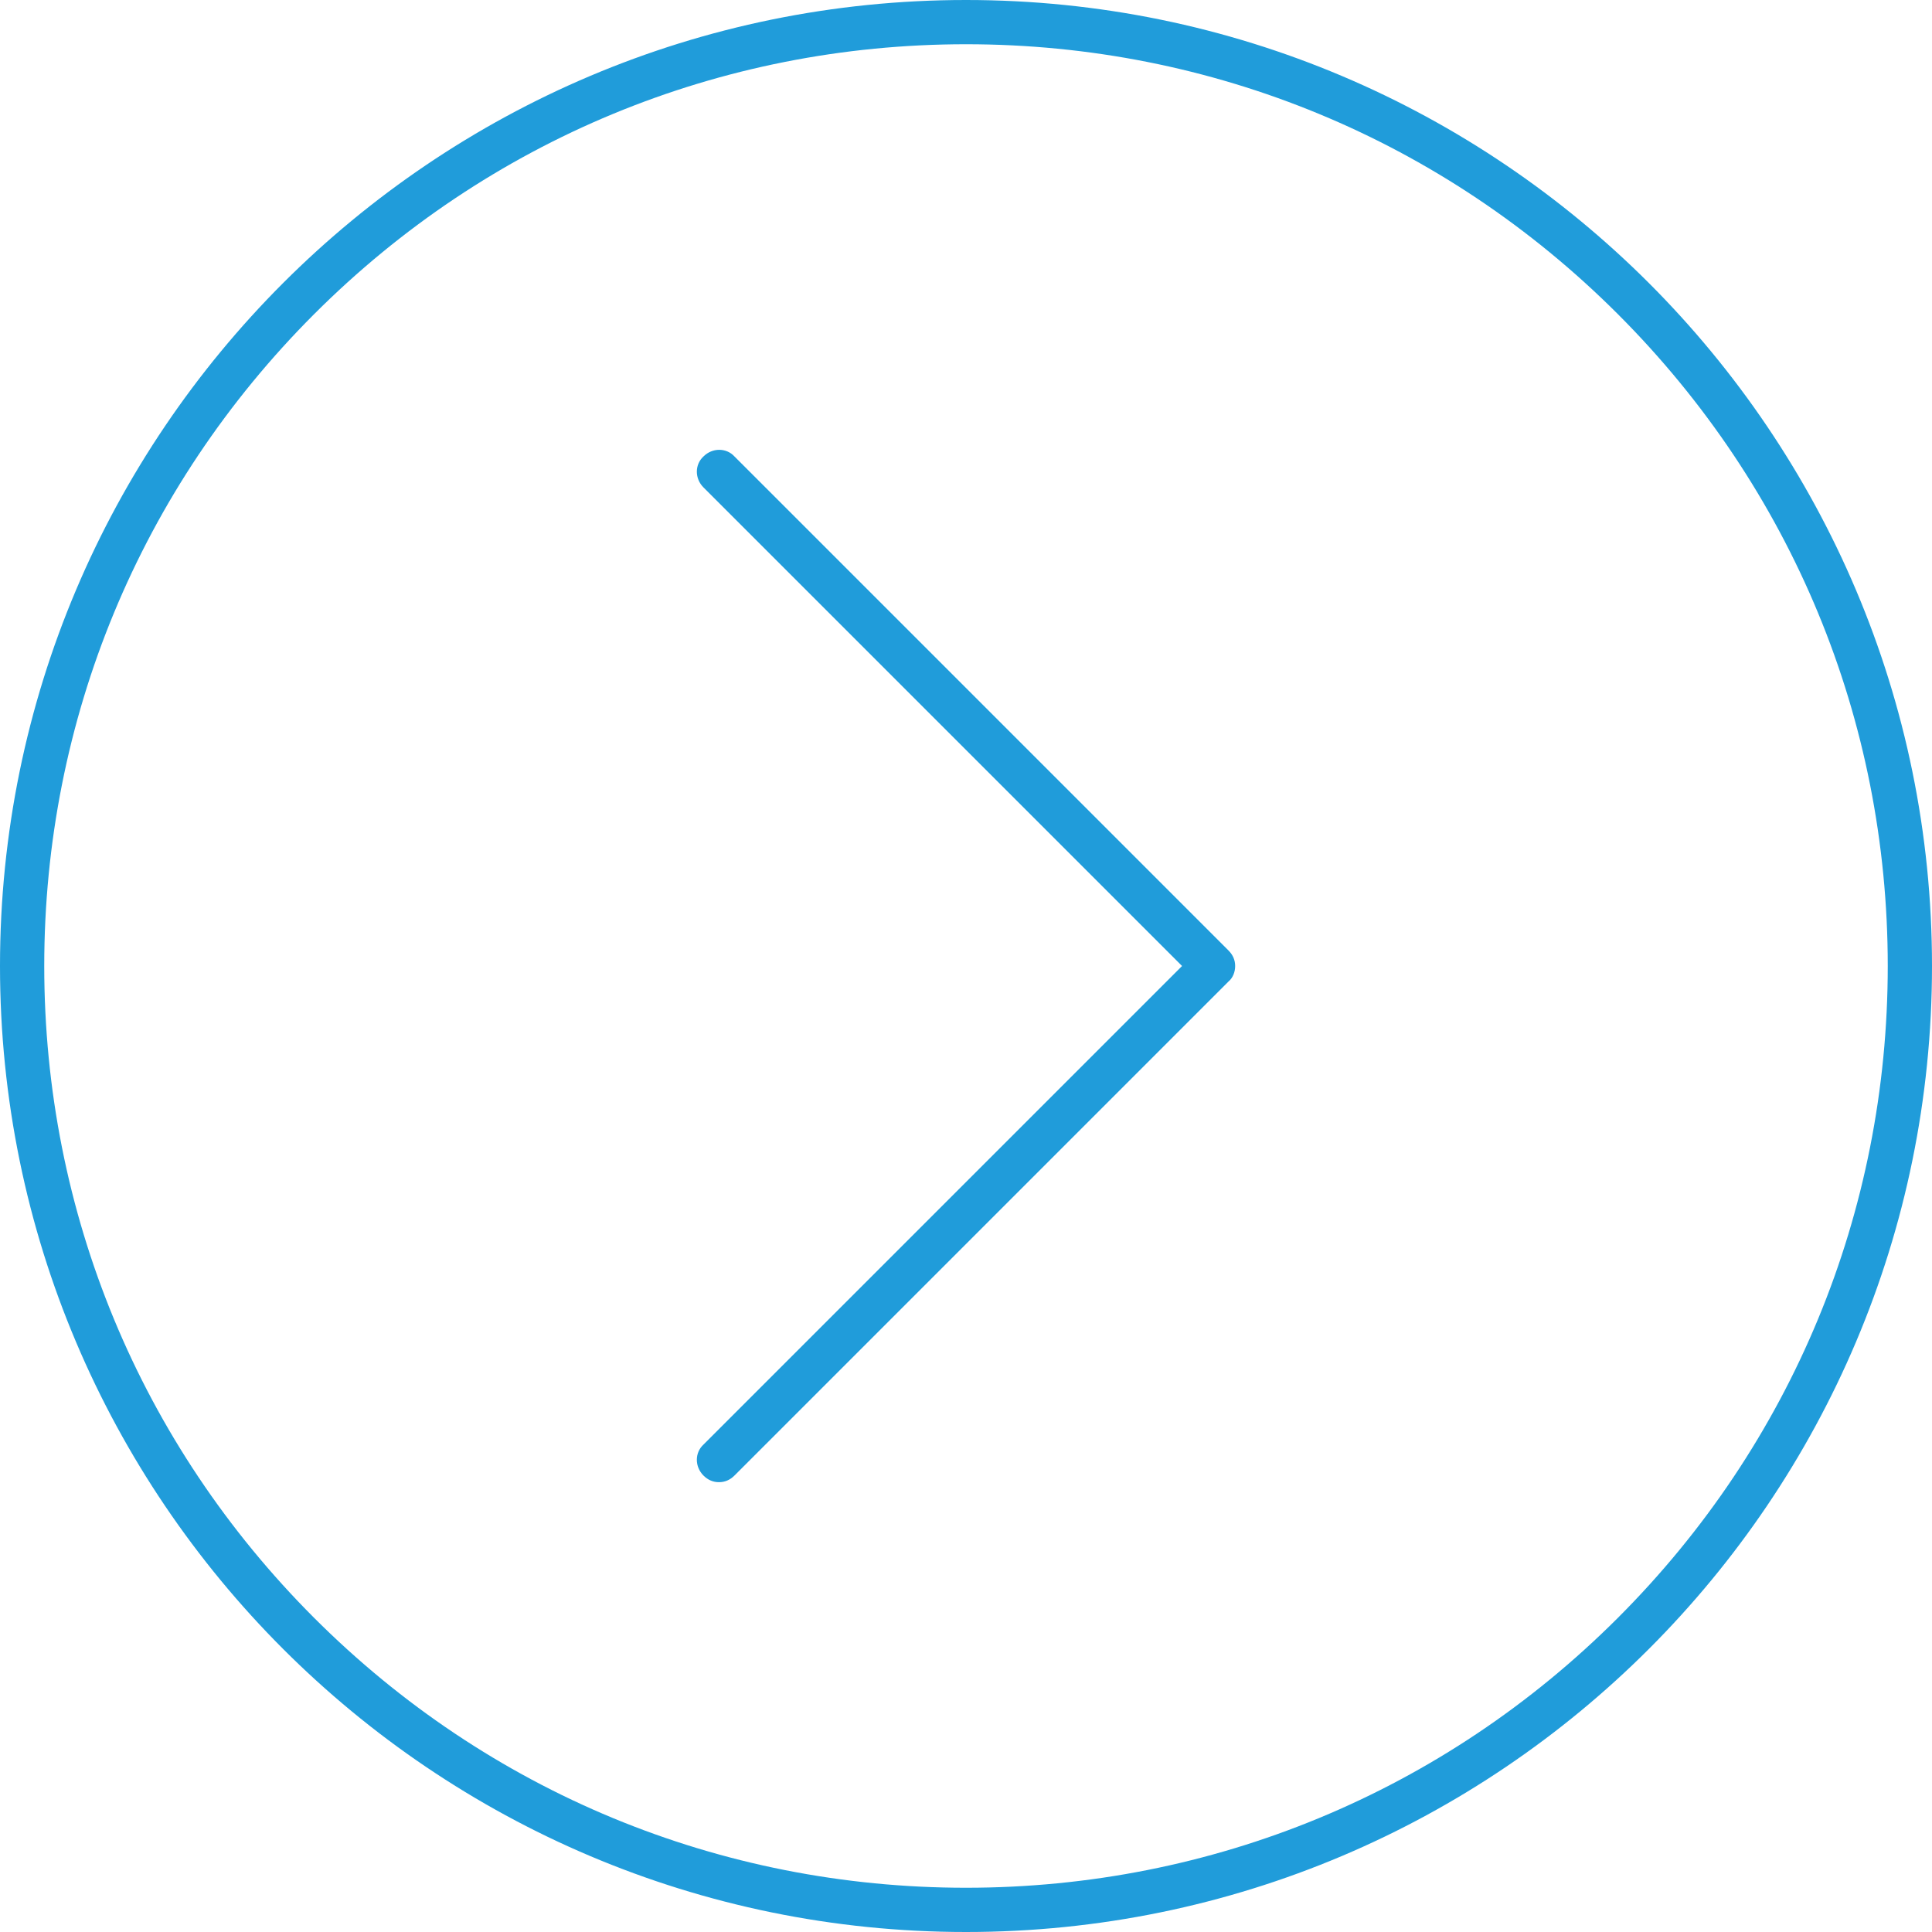 <?xml version="1.0" encoding="utf-8"?>
<!-- Generator: Adobe Illustrator 19.0.1, SVG Export Plug-In . SVG Version: 6.00 Build 0)  -->
<svg version="1.1" id="Layer_2" xmlns="http://www.w3.org/2000/svg" xmlns:xlink="http://www.w3.org/1999/xlink" x="0px" y="0px"
	 viewBox="-168 45 262 262" enable-background="new -168 45 262 262" xml:space="preserve">
<path fill="#209CDA" d="M-37,51c33.4,0,64.8,13,88.4,36.6S88,142.6,88,176s-13,64.8-36.6,88.4S-3.6,301-37,301s-64.8-13-88.4-36.6
	s-36.6-55-36.6-88.4s13-64.8,36.6-88.4S-70.4,51-37,51 M-37,45c-72.3,0-131,58.7-131,131s58.7,131,131,131S94,248.3,94,176
	S35.3,45-37,45L-37,45z"/>
<g>
	<path fill="#209CDA" d="M-70.5,246c-0.8,0-1.5-0.3-2.1-0.9c-1.2-1.2-1.2-3.1,0-4.2L-7.7,176l-64.9-64.9c-1.2-1.2-1.2-3.1,0-4.2
		c1.2-1.2,3.1-1.2,4.2,0l67,67c0.6,0.6,0.9,1.3,0.9,2.1s-0.3,1.6-0.9,2.1l-67,67C-69,245.7-69.7,246-70.5,246z"/>
</g>
</svg>
